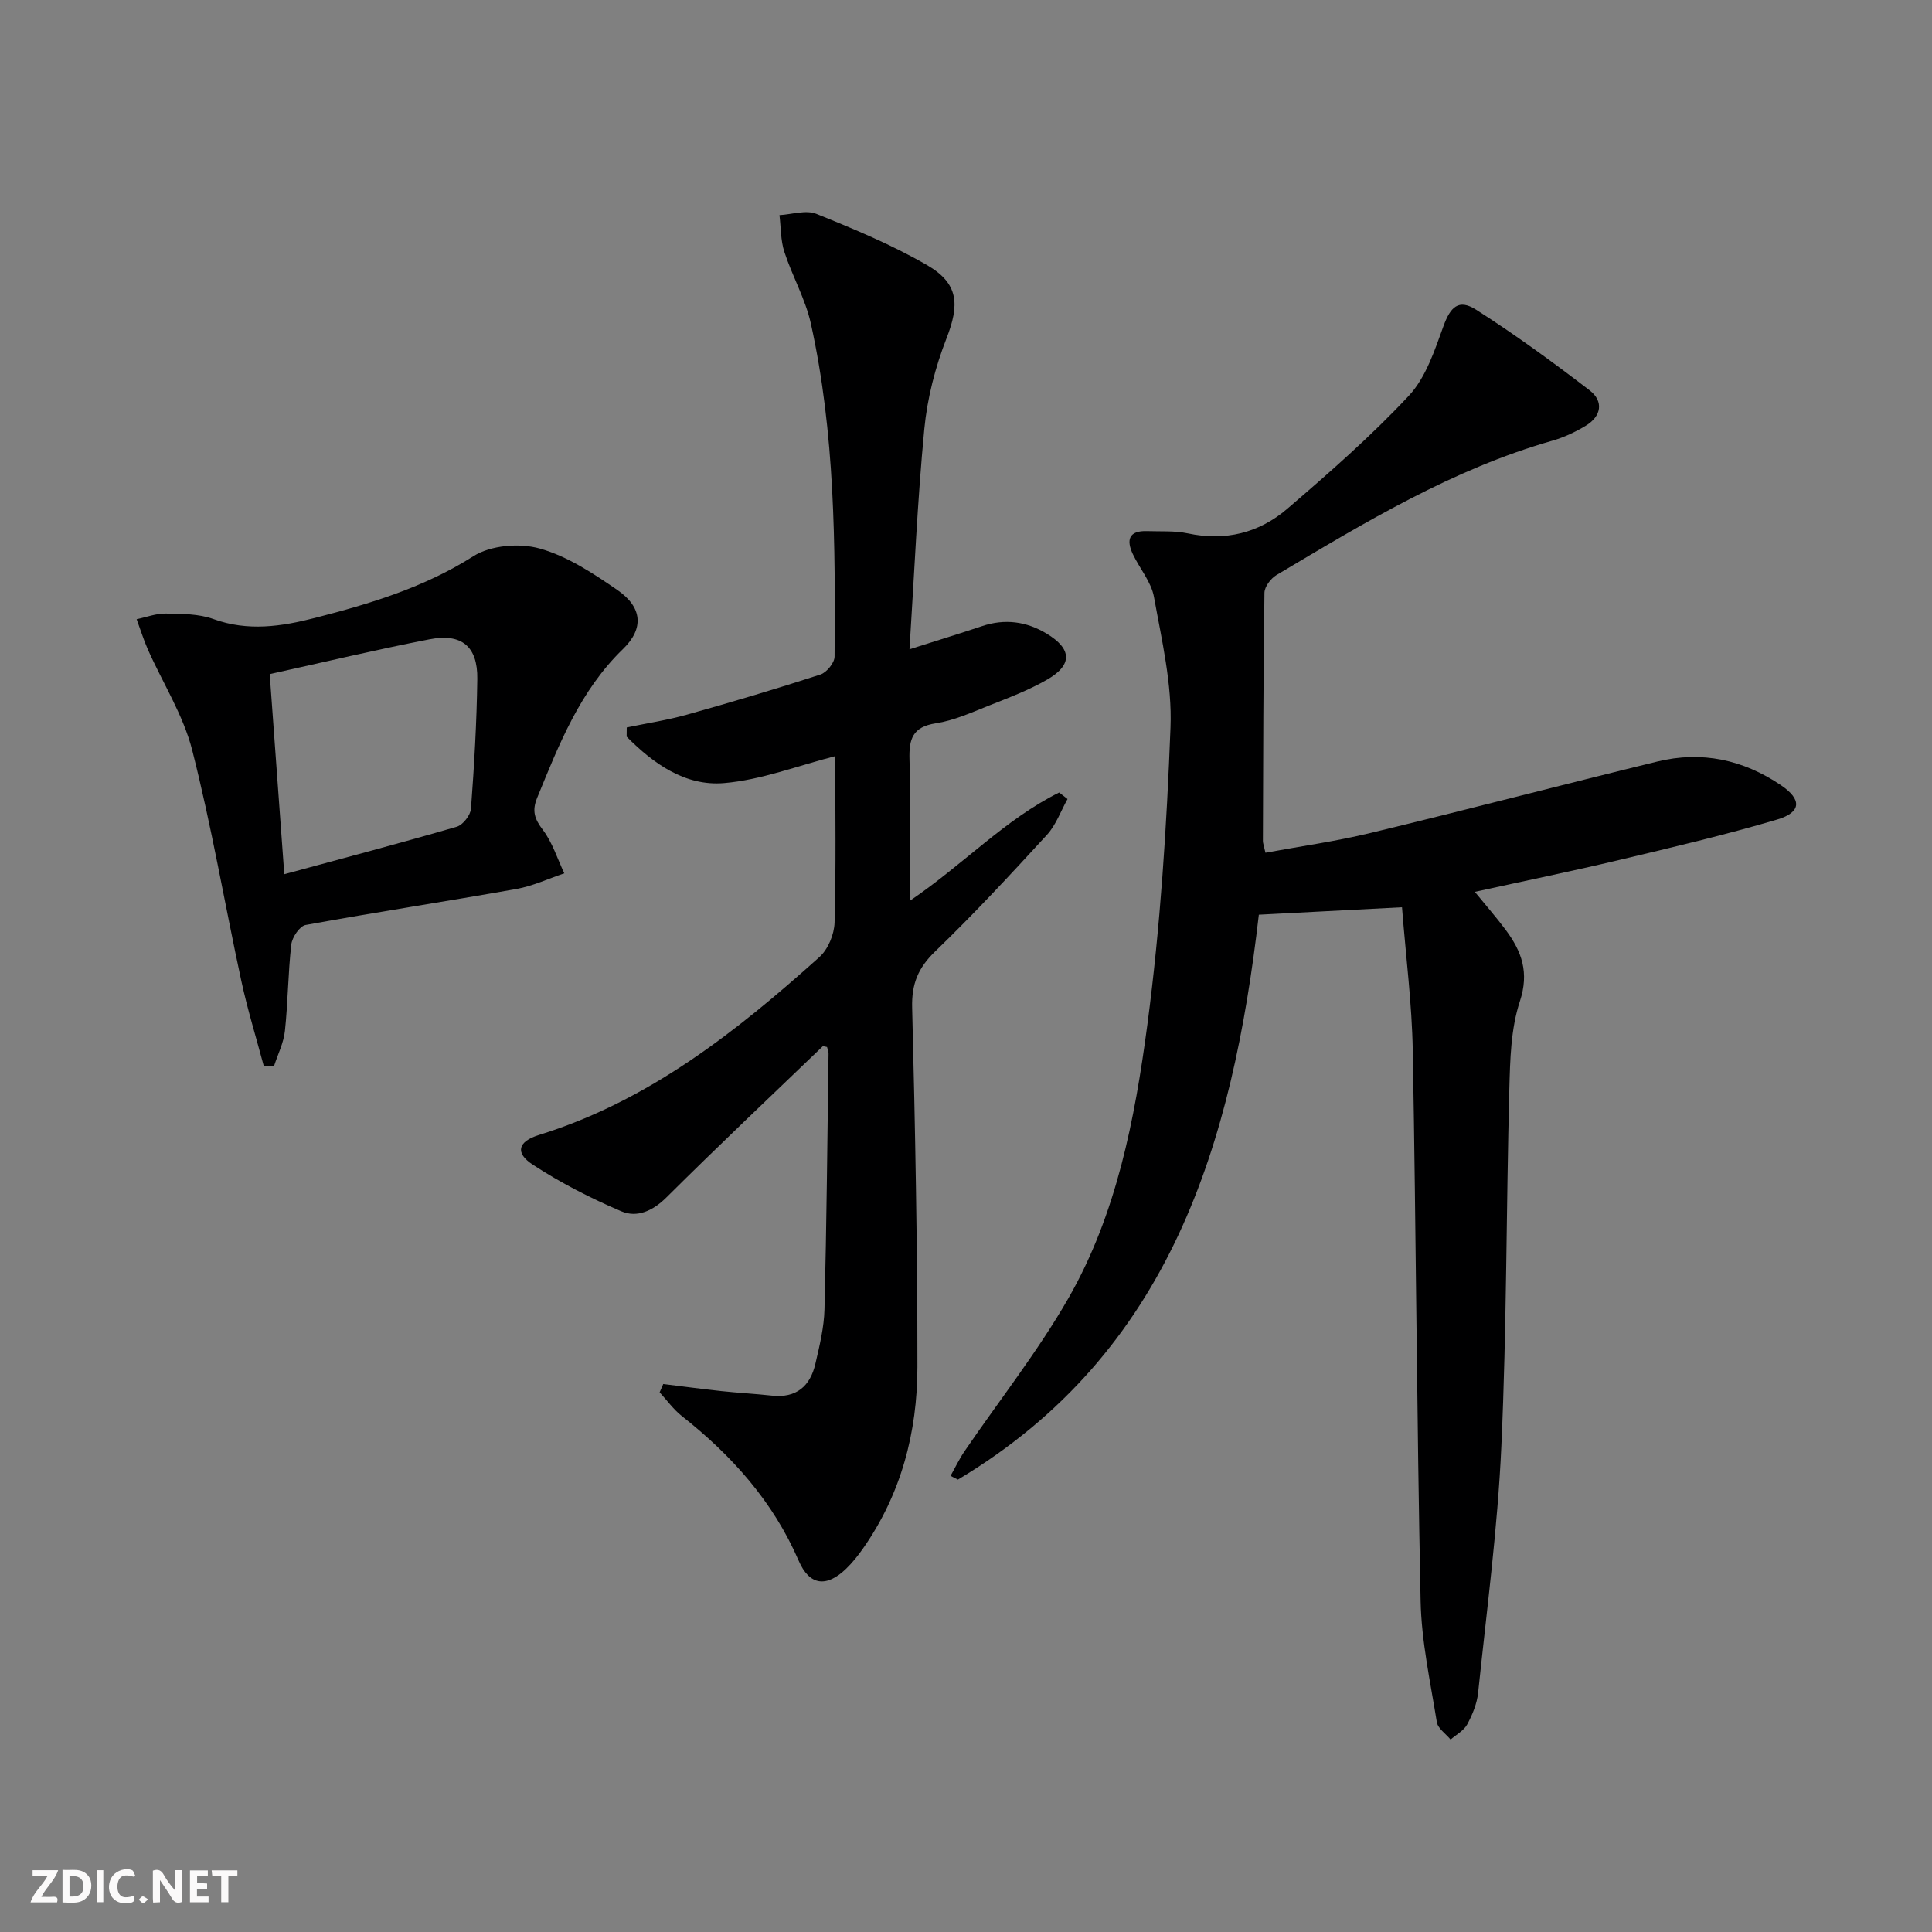 <svg enable-background="new 0 0 400 400" viewBox="0 0 400 400" xmlns="http://www.w3.org/2000/svg"><rect x="0" y="0" width="400" height="400" fill="#808080" stroke="none"/><g fill="#fbfafa"><path d="m37.59 393.81c-.92.31-1.52.05-2-.78-.7-1.2-1.52-2.34-2.47-3.78v4.59c-.55.03-.95.05-1.41.07-.03-.37-.06-.64-.06-.91 0-1.91 0-3.81 0-5.7 1.13-.41 1.77-.03 2.29.91.62 1.11 1.38 2.14 2.31 3.19v-4.2h1.35v6.61z"/><path d="m12.94 393.88v-6.75c1.9.19 3.93-.54 5.37 1.29.8 1.01.78 2.88.03 3.97-1.37 1.97-3.4 1.51-5.4 1.49m1.45-1.22c2.04.12 2.92-.58 2.89-2.21-.03-1.51-.98-2.19-2.89-2z"/><path d="m11.81 393.87h-5.49c.68-2.18 2.47-3.48 3.51-5.45h-3.08v-1.21h5.29c-.71 2.13-2.44 3.48-3.47 5.51.86 0 1.63.04 2.39-.01.79-.05 1.14.21.85 1.16"/><path d="m39.33 393.86v-6.61h3.7v1.07h-2.22v1.52c.68.04 1.34.09 2.07.13v1.07c-.72.05-1.38.09-2.1.14v1.48h2.4v1.19h-3.85z"/><path d="m27.71 388.56c-1.15-.3-2.46-.61-3.1.64-.37.73-.41 1.93-.06 2.67.63 1.35 1.99.93 3.17.68.35.94-.01 1.32-.93 1.46-1.62.25-3.05-.27-3.76-1.48-.73-1.25-.6-3.03.31-4.17.88-1.11 2.71-1.7 4-1.16.32.13.44.74.65 1.12-.1.08-.19.16-.28.24"/><path d="m49.15 387.24v1.07c-.59.02-1.17.05-1.87.08v5.44h-1.48v-5.44h-1.85c-.05-.4-.08-.73-.13-1.15z"/><path d="m20.06 387.21h1.33v6.62h-1.33z"/><path d="m30.68 393.25c-.49.38-.8.79-1.05.76-.32-.05-.6-.45-.9-.7.26-.24.51-.64.8-.67.29-.04.62.3 1.15.61"/></g><path d="m290.27 187.84c-10.73.56-20.16 1.04-29.64 1.54-5.47 47.35-18.25 90.63-62.31 116.96-.51-.26-1.01-.52-1.52-.78.96-1.7 1.8-3.49 2.9-5.1 7.2-10.55 15.18-20.65 21.51-31.69 9.98-17.41 13.74-37.07 16.34-56.62 2.7-20.38 4-40.99 4.79-61.54.35-8.96-1.81-18.07-3.42-27.01-.56-3.11-2.95-5.87-4.37-8.86-1.41-2.96-.83-4.91 2.92-4.78 2.82.1 5.72-.11 8.45.47 7.75 1.66 14.76-.09 20.57-5.07 8.71-7.47 17.39-15.07 25.2-23.43 3.52-3.77 5.33-9.36 7.16-14.4 1.44-3.96 3.12-5.73 6.76-3.41 8.1 5.17 15.89 10.85 23.51 16.7 2.95 2.27 2.45 5.38-.85 7.35-2.12 1.27-4.43 2.37-6.8 3.05-20.72 5.91-38.93 16.96-57.21 27.85-1.17.7-2.45 2.41-2.47 3.67-.24 17.12-.26 34.24-.32 51.37 0 .47.2.95.53 2.44 7.26-1.34 14.59-2.36 21.74-4.09 19.83-4.78 39.56-9.95 59.38-14.79 9.2-2.25 17.8-.39 25.61 4.9 4.35 2.94 4.27 5.61-.8 7.11-10.78 3.19-21.75 5.77-32.7 8.37-9.65 2.3-19.37 4.29-29.88 6.6 2.41 2.96 4.52 5.36 6.42 7.92 3.28 4.42 4.88 8.75 2.9 14.75-1.88 5.7-2.02 12.1-2.18 18.21-.65 24.62-.53 49.27-1.65 73.87-.77 17.05-3.04 34.04-4.81 51.05-.23 2.25-1.17 4.53-2.25 6.55-.7 1.3-2.27 2.13-3.45 3.16-.99-1.2-2.63-2.29-2.85-3.61-1.34-8.35-3.19-16.73-3.36-25.12-.79-37.95-.94-75.92-1.62-113.87-.17-9.75-1.43-19.46-2.23-29.72z" fill="#000001"/><path d="m137.32 286.55c4.03.49 8.05 1.04 12.09 1.47 3.46.37 6.95.55 10.41.93 5.06.55 7.93-1.96 9-6.61.86-3.71 1.79-7.5 1.88-11.28.44-17.64.6-35.28.84-52.92.01-.46-.21-.93-.31-1.37-.38-.05-.8-.23-.93-.11-10.8 10.37-21.67 20.66-32.29 31.22-2.83 2.81-6.09 4.31-9.39 2.9-6.34-2.71-12.57-5.89-18.33-9.66-3.72-2.43-3.06-4.79 1.3-6.14 22.7-7.03 40.78-21.33 58.06-36.83 1.79-1.6 3.07-4.7 3.14-7.14.32-11.48.14-22.97.14-34.46-7.82 1.99-15.32 4.93-23.02 5.58-8.08.68-14.64-4.04-20.17-9.61.01-.64.02-1.27.02-1.91 4.18-.87 8.42-1.51 12.51-2.66 9.25-2.59 18.46-5.33 27.6-8.3 1.28-.42 2.91-2.42 2.92-3.7.17-23.11.11-46.25-4.91-68.96-1.13-5.1-3.86-9.83-5.49-14.85-.78-2.39-.7-5.06-1.01-7.6 2.57-.14 5.48-1.13 7.64-.26 7.8 3.14 15.64 6.4 22.9 10.6 6.62 3.82 6.76 8.21 4.03 15.21-2.32 5.95-3.97 12.37-4.58 18.72-1.43 14.86-2.06 29.8-3.07 45.62 5.65-1.8 10.35-3.23 15-4.79 4.73-1.59 9.2-.99 13.39 1.54 5.24 3.16 5.41 6.45.17 9.49-3.85 2.23-8.09 3.82-12.25 5.47-3.54 1.41-7.13 3.04-10.85 3.61-4.82.74-5.59 3.24-5.46 7.52.29 9.44.09 18.89.09 29.22 11.07-7.5 19.7-16.86 30.9-22.41.58.45 1.16.9 1.73 1.35-1.4 2.49-2.38 5.36-4.26 7.41-7.53 8.22-15.13 16.41-23.15 24.15-3.52 3.4-4.89 6.71-4.76 11.63.63 24.79 1.1 49.6 1.09 74.4-.01 13.5-3.36 26.31-11.27 37.59-1.05 1.49-2.2 2.94-3.51 4.2-4.03 3.88-7.56 3.51-9.8-1.68-5.31-12.29-13.85-21.79-24.19-29.95-1.74-1.37-3.08-3.26-4.6-4.91.26-.59.5-1.16.75-1.72z" fill="#000001"/><path d="m54.63 220.77c-1.58-5.93-3.4-11.8-4.69-17.79-3.43-15.89-6.14-31.95-10.15-47.69-1.85-7.25-6.09-13.87-9.17-20.81-.9-2.04-1.56-4.19-2.33-6.28 2.02-.42 4.04-1.21 6.05-1.17 3.3.06 6.82.04 9.85 1.14 7.16 2.6 14.11 1.54 21.07-.25 11.41-2.93 22.57-6.3 32.76-12.77 3.57-2.27 9.53-2.76 13.71-1.59 5.74 1.6 11.1 5.15 16.11 8.61 5.11 3.53 5.57 7.91 1.15 12.2-8.93 8.65-13.25 19.75-17.79 30.84-1.1 2.69-.52 4.36 1.2 6.62 1.98 2.61 3 5.96 4.43 8.99-3.3 1.1-6.51 2.63-9.9 3.23-14.54 2.59-29.14 4.81-43.66 7.46-1.23.23-2.79 2.55-2.96 4.04-.68 5.93-.68 11.94-1.32 17.88-.26 2.47-1.46 4.83-2.24 7.24-.71.03-1.41.06-2.12.1zm1.21-81.2c1.02 14.03 2 27.38 3.02 41.43 12.47-3.39 24.13-6.46 35.7-9.83 1.28-.37 2.85-2.39 2.95-3.74.67-8.94 1.19-17.9 1.31-26.87.09-6.72-3.23-9.5-9.89-8.2-10.86 2.11-21.64 4.68-33.09 7.21z" fill="#000001"/></svg>
